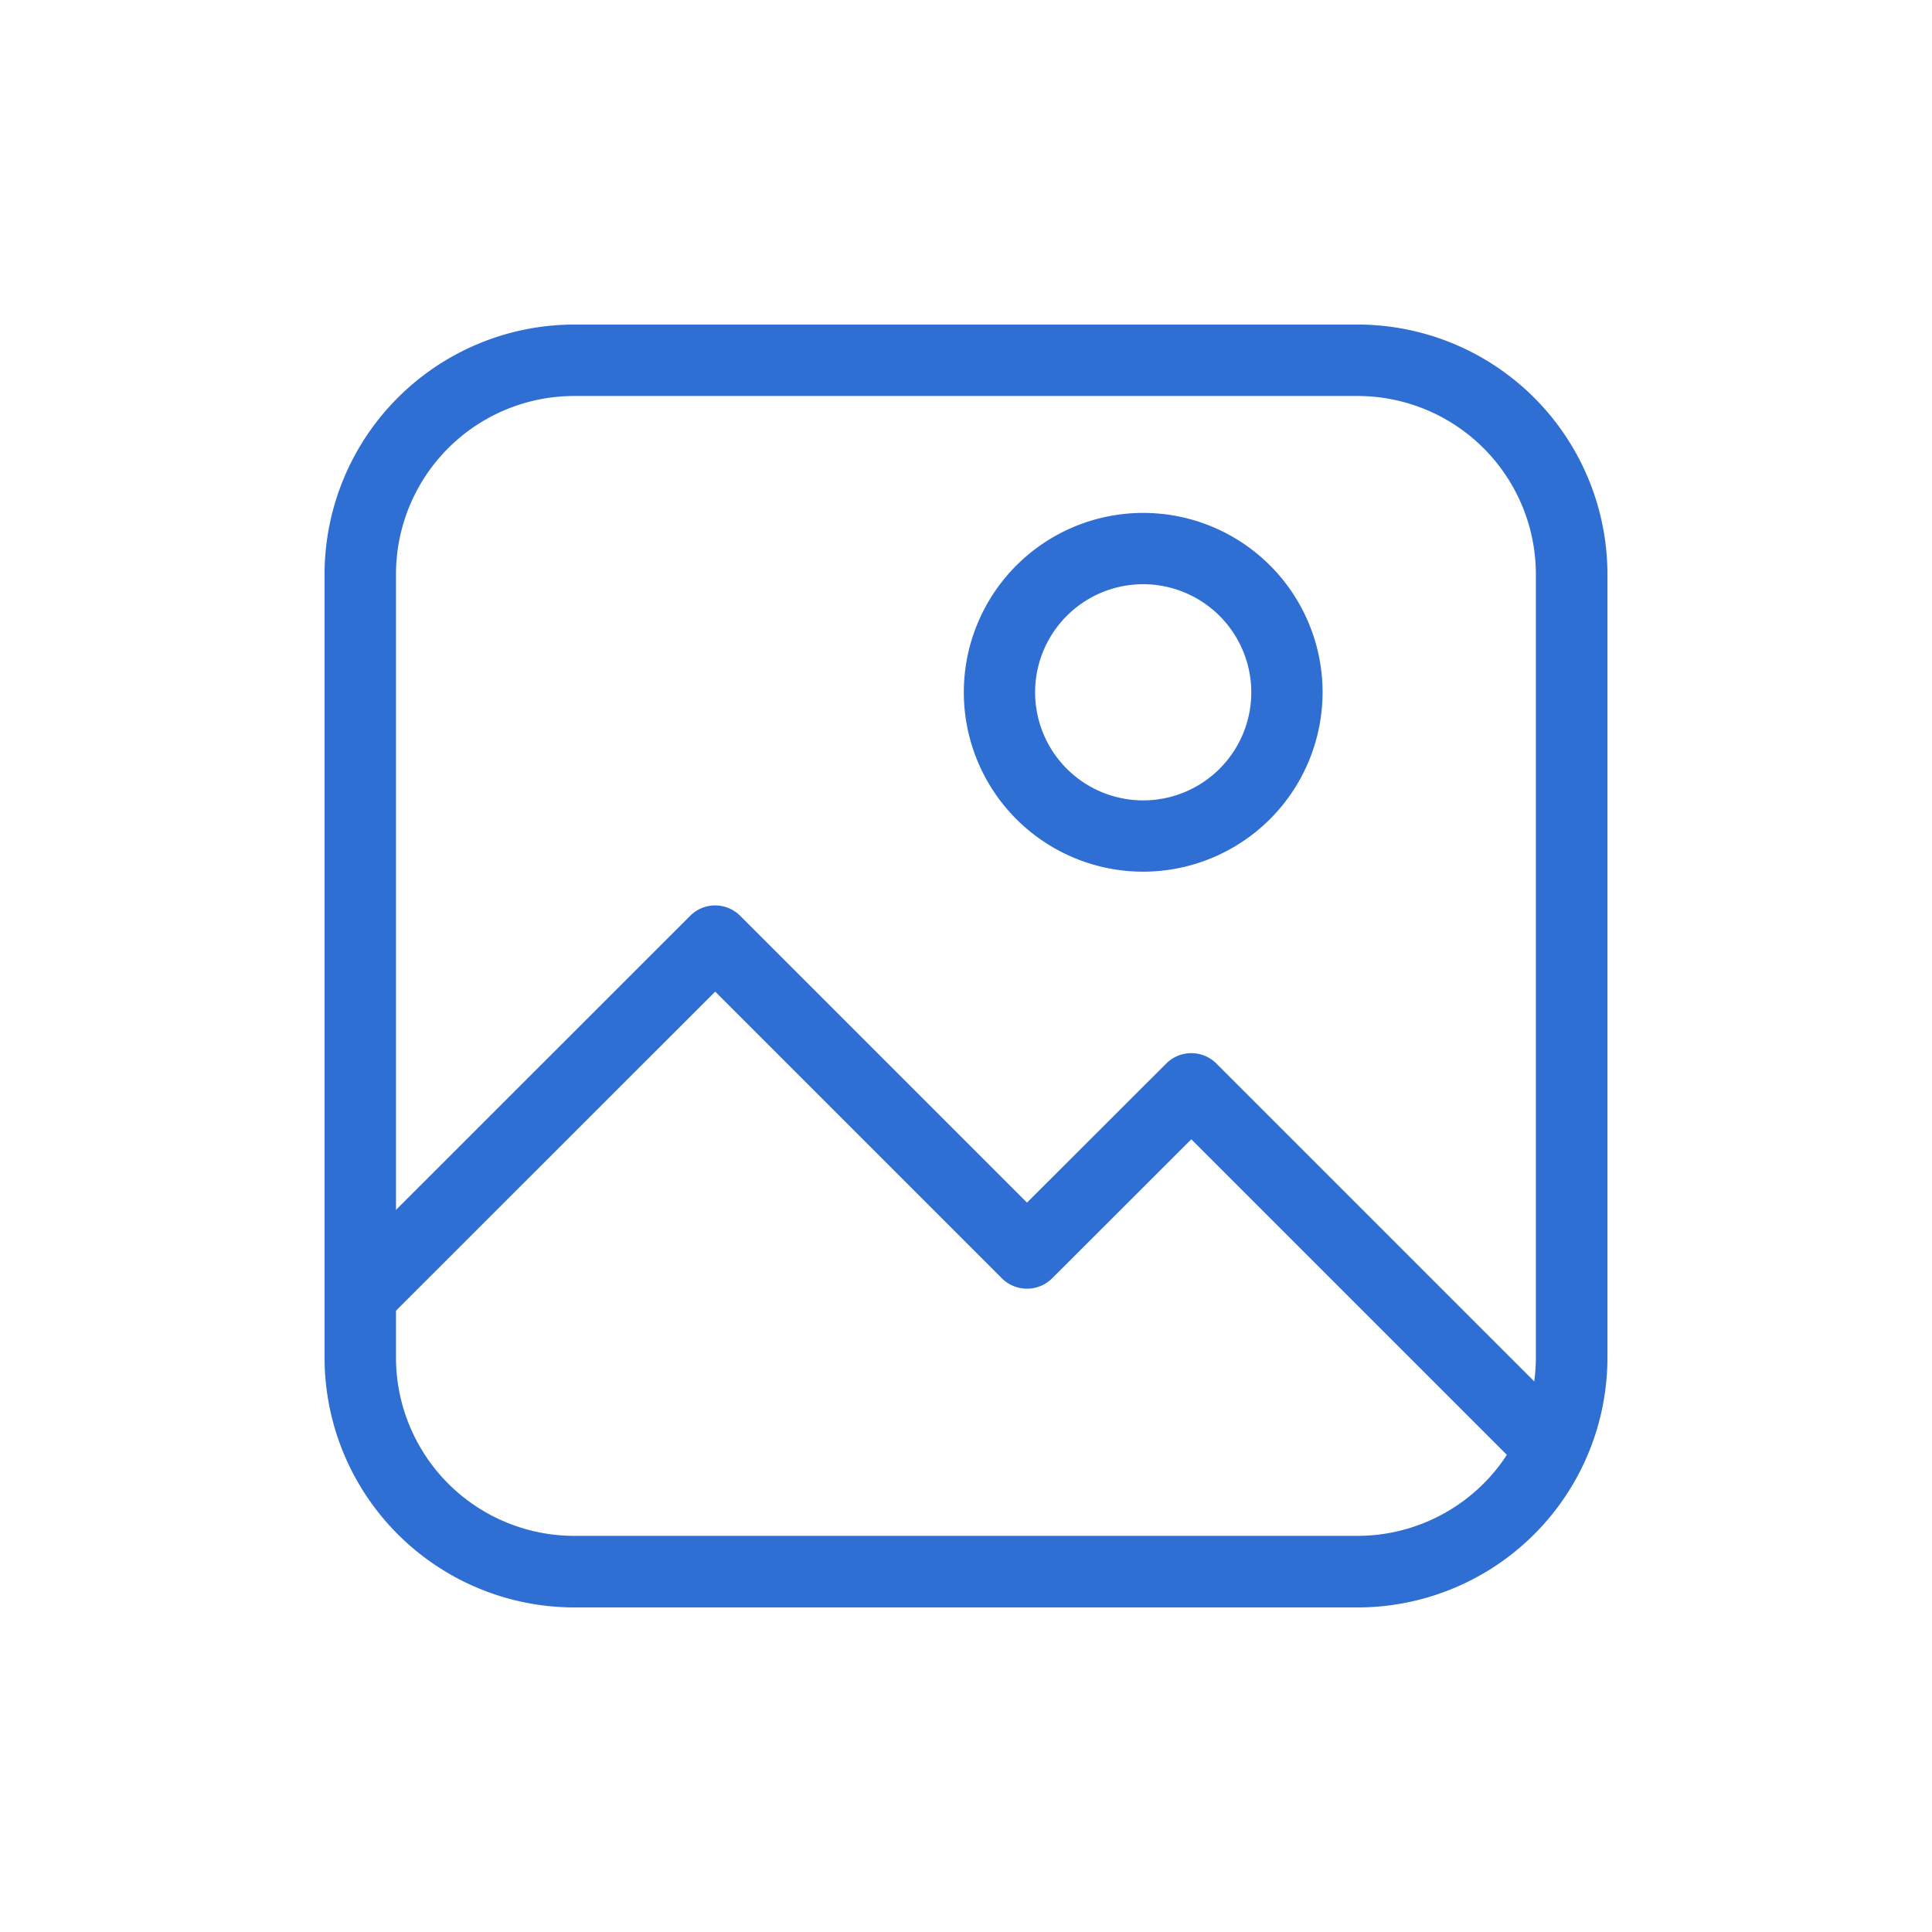 <svg id="圖層_1" data-name="圖層 1" xmlns="http://www.w3.org/2000/svg" viewBox="0 0 133.34 133.34"><defs><style>.cls-1{fill:#2f6ed3;}</style></defs><path class="cls-1" d="M93.71,110.94H39.63A17.25,17.25,0,0,1,22.4,93.71V39.63A17.25,17.25,0,0,1,39.63,22.4H93.71a17.25,17.25,0,0,1,17.23,17.23V93.71A17.25,17.25,0,0,1,93.71,110.94ZM39.63,27.33a12.3,12.3,0,0,0-12.3,12.3V93.71A12.31,12.31,0,0,0,39.63,106H93.71A12.32,12.32,0,0,0,106,93.71V39.63a12.31,12.31,0,0,0-12.31-12.3Z"/><path class="cls-1" d="M106.67,102.06a2.45,2.45,0,0,1-1.74-.72L82.22,78.63l-9.6,9.59a2.46,2.46,0,0,1-3.48,0L49.36,68.44,26.6,91.19a2.46,2.46,0,0,1-3.48-3.48l24.5-24.49a2.42,2.42,0,0,1,1.74-.73,2.45,2.45,0,0,1,1.74.73L70.88,83l9.6-9.59a2.45,2.45,0,0,1,3.48,0l24.45,24.45a2.46,2.46,0,0,1-1.74,4.2Z"/><path class="cls-1" d="M78.9,60.16A12.38,12.38,0,1,1,91.28,47.78,12.39,12.39,0,0,1,78.9,60.16Zm0-19.84a7.46,7.46,0,1,0,7.46,7.46A7.47,7.47,0,0,0,78.9,40.32Z"/></svg>